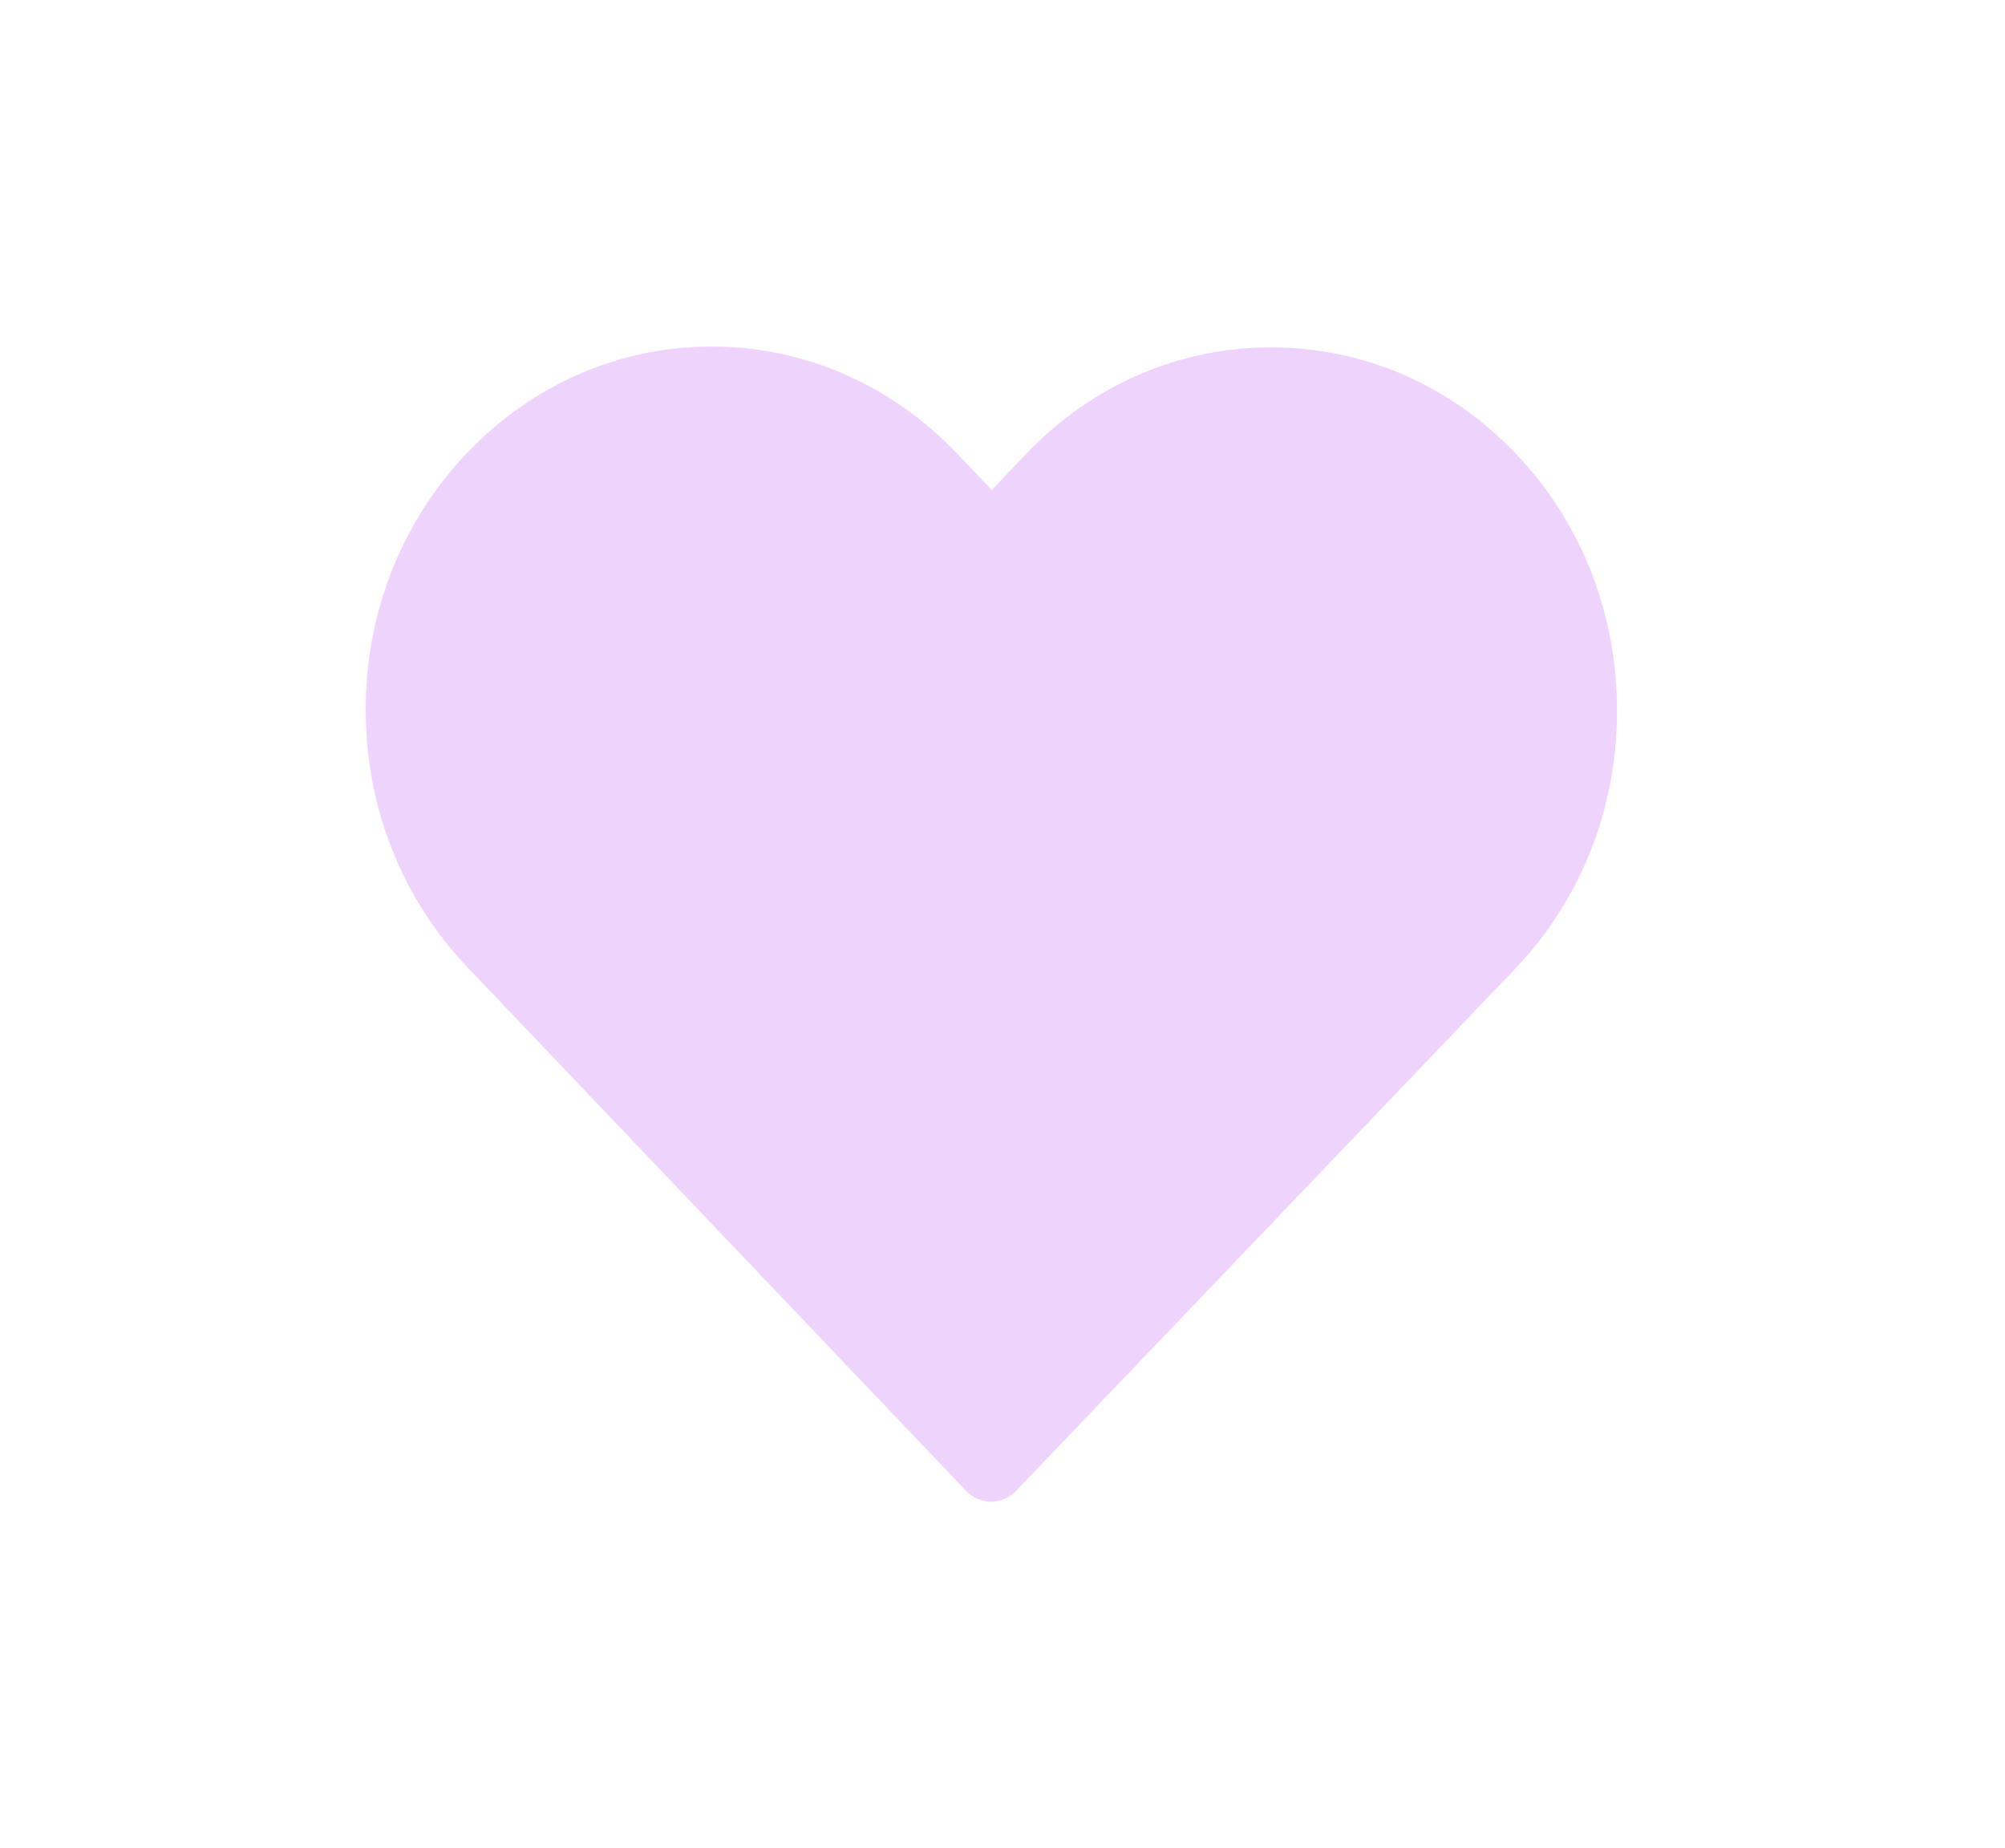 <svg width="281" height="259" viewBox="0 0 281 259" fill="none" xmlns="http://www.w3.org/2000/svg">
<g filter="url(#filter0_f_307_51)">
<path d="M178.143 48.68C191.118 48.68 203.275 53.949 212.458 63.591C221.64 73.232 226.659 86.035 226.622 99.658C226.622 113.281 221.566 126.085 212.383 135.726L142.416 208.915C141.45 209.93 140.148 210.438 138.884 210.438C137.62 210.438 136.319 209.891 135.353 208.876L65.534 135.57C56.351 125.928 51.258 113.164 51.258 99.541C51.221 85.918 56.277 73.115 65.46 63.474C74.605 53.871 86.799 48.562 99.737 48.562C112.712 48.562 124.943 53.91 134.126 63.552L138.996 68.665L143.792 63.63C152.974 53.988 165.169 48.68 178.143 48.68Z" fill="#ECCEFD"/>
</g>
<g filter="url(#filter1_b_307_51)">
<path d="M203.017 0.187C223.776 0.187 243.227 8.619 257.92 24.045C272.612 39.471 280.642 59.957 280.583 81.753C280.583 103.55 272.493 124.035 257.801 139.462L145.853 256.564C144.307 258.188 142.225 259 140.202 259C138.18 259 136.098 258.126 134.552 256.502L22.842 139.212C8.15 123.785 0 103.363 0 81.566C-0.059 59.769 8.031 39.284 22.723 23.858C37.356 8.494 56.866 0 77.567 0C98.326 0 117.896 8.556 132.589 23.983L140.381 32.164L148.054 24.108C162.747 8.681 182.257 0.187 203.017 0.187Z" fill="white" fill-opacity="0.11"/>
</g>
<defs>
<filter id="filter0_f_307_51" x="10.789" y="8.094" width="256.302" height="242.812" filterUnits="userSpaceOnUse" color-interpolation-filters="sRGB">
<feFlood flood-opacity="0" result="BackgroundImageFix"/>
<feBlend mode="normal" in="SourceGraphic" in2="BackgroundImageFix" result="shape"/>
<feGaussianBlur stdDeviation="20.234" result="effect1_foregroundBlur_307_51"/>
</filter>
<filter id="filter1_b_307_51" x="-40.469" y="-40.469" width="361.521" height="339.938" filterUnits="userSpaceOnUse" color-interpolation-filters="sRGB">
<feFlood flood-opacity="0" result="BackgroundImageFix"/>
<feGaussianBlur in="BackgroundImage" stdDeviation="20.234"/>
<feComposite in2="SourceAlpha" operator="in" result="effect1_backgroundBlur_307_51"/>
<feBlend mode="normal" in="SourceGraphic" in2="effect1_backgroundBlur_307_51" result="shape"/>
</filter>
</defs>
</svg>
